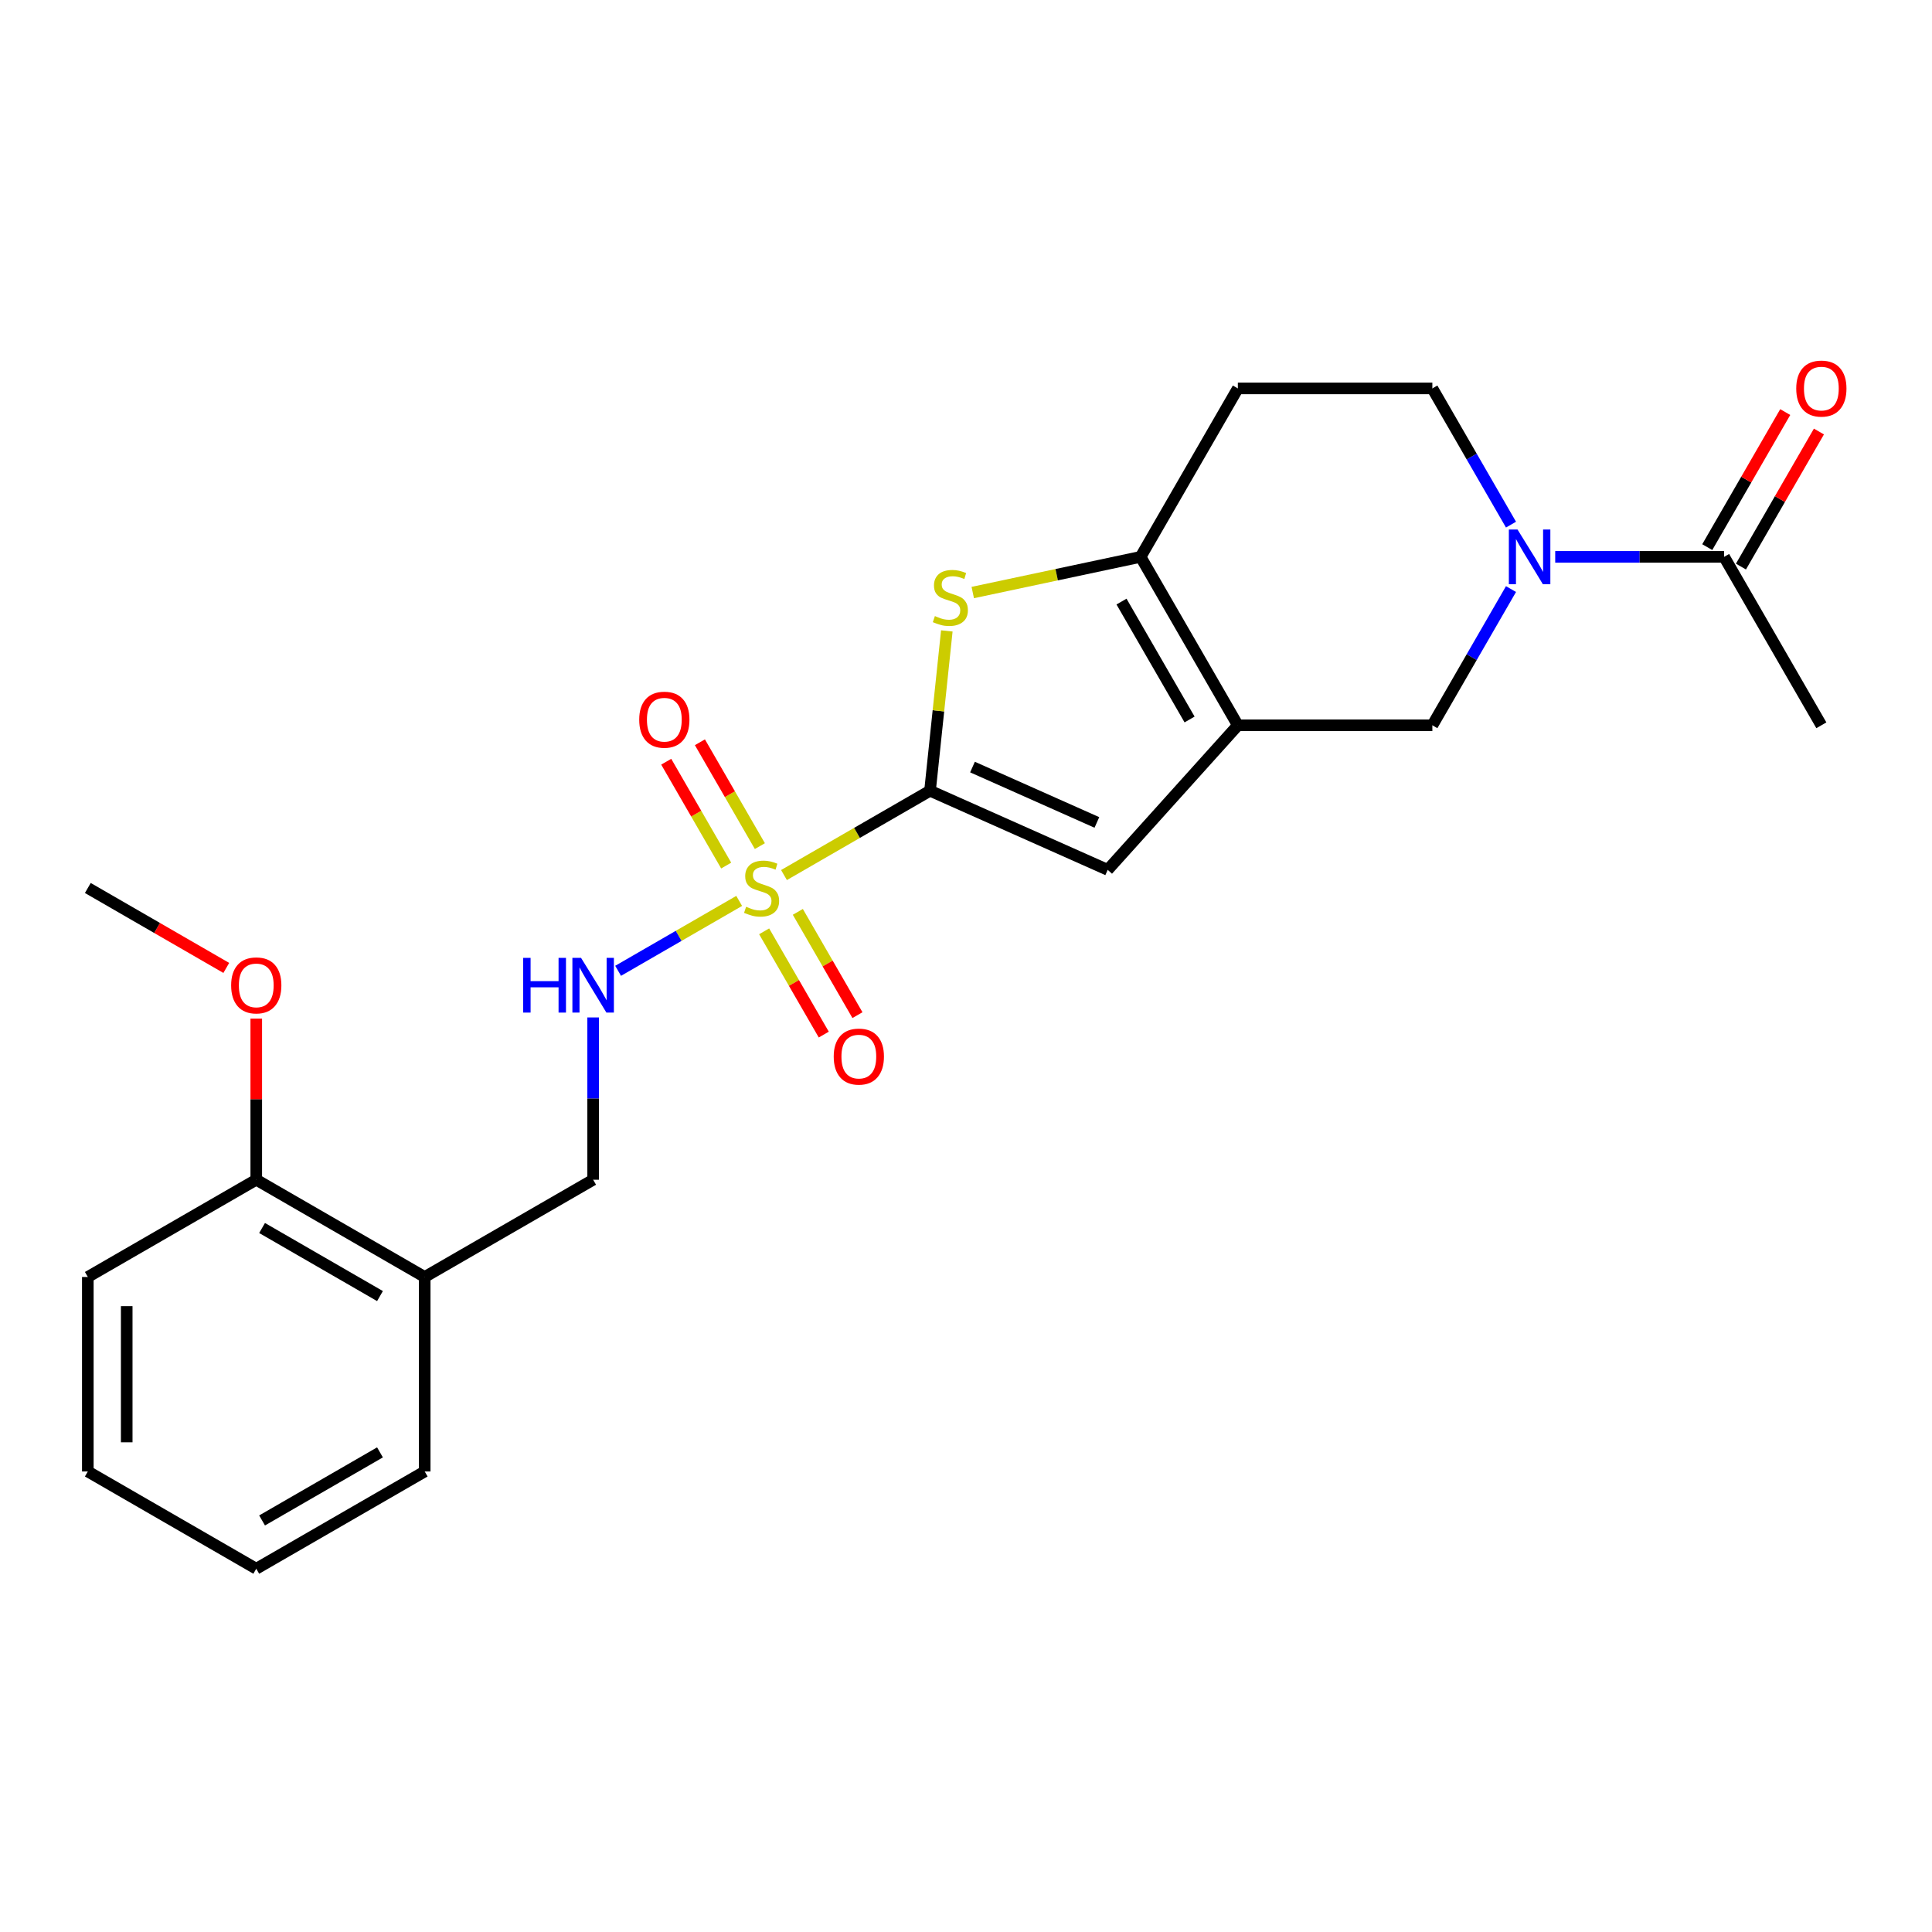 <?xml version='1.0' encoding='iso-8859-1'?>
<svg version='1.1' baseProfile='full'
              xmlns='http://www.w3.org/2000/svg'
                      xmlns:rdkit='http://www.rdkit.org/xml'
                      xmlns:xlink='http://www.w3.org/1999/xlink'
                  xml:space='preserve'
width='1000px' height='1000px' viewBox='0 0 1000 1000'>
<!-- END OF HEADER -->
<rect style='opacity:1.0;fill:#FFFFFF;stroke:none' width='1000' height='1000' x='0' y='0'> </rect>
<path class='bond-0' d='M 405.791,452.922 L 443.585,431.102' style='fill:none;fill-rule:evenodd;stroke:#CCCC00;stroke-width:6px;stroke-linecap:butt;stroke-linejoin:miter;stroke-opacity:1' />
<path class='bond-0' d='M 443.585,431.102 L 481.38,409.281' style='fill:none;fill-rule:evenodd;stroke:#000000;stroke-width:6px;stroke-linecap:butt;stroke-linejoin:miter;stroke-opacity:1' />
<path class='bond-7' d='M 382.598,466.313 L 351.265,484.403' style='fill:none;fill-rule:evenodd;stroke:#CCCC00;stroke-width:6px;stroke-linecap:butt;stroke-linejoin:miter;stroke-opacity:1' />
<path class='bond-7' d='M 351.265,484.403 L 319.932,502.493' style='fill:none;fill-rule:evenodd;stroke:#0000FF;stroke-width:6px;stroke-linecap:butt;stroke-linejoin:miter;stroke-opacity:1' />
<path class='bond-10' d='M 393.308,437.947 L 377.791,411.071' style='fill:none;fill-rule:evenodd;stroke:#CCCC00;stroke-width:6px;stroke-linecap:butt;stroke-linejoin:miter;stroke-opacity:1' />
<path class='bond-10' d='M 377.791,411.071 L 362.274,384.196' style='fill:none;fill-rule:evenodd;stroke:#FF0000;stroke-width:6px;stroke-linecap:butt;stroke-linejoin:miter;stroke-opacity:1' />
<path class='bond-10' d='M 375.871,448.015 L 360.354,421.139' style='fill:none;fill-rule:evenodd;stroke:#CCCC00;stroke-width:6px;stroke-linecap:butt;stroke-linejoin:miter;stroke-opacity:1' />
<path class='bond-10' d='M 360.354,421.139 L 344.837,394.263' style='fill:none;fill-rule:evenodd;stroke:#FF0000;stroke-width:6px;stroke-linecap:butt;stroke-linejoin:miter;stroke-opacity:1' />
<path class='bond-11' d='M 395.52,482.048 L 410.951,508.775' style='fill:none;fill-rule:evenodd;stroke:#CCCC00;stroke-width:6px;stroke-linecap:butt;stroke-linejoin:miter;stroke-opacity:1' />
<path class='bond-11' d='M 410.951,508.775 L 426.382,535.502' style='fill:none;fill-rule:evenodd;stroke:#FF0000;stroke-width:6px;stroke-linecap:butt;stroke-linejoin:miter;stroke-opacity:1' />
<path class='bond-11' d='M 412.957,471.981 L 428.388,498.708' style='fill:none;fill-rule:evenodd;stroke:#CCCC00;stroke-width:6px;stroke-linecap:butt;stroke-linejoin:miter;stroke-opacity:1' />
<path class='bond-11' d='M 428.388,498.708 L 443.819,525.434' style='fill:none;fill-rule:evenodd;stroke:#FF0000;stroke-width:6px;stroke-linecap:butt;stroke-linejoin:miter;stroke-opacity:1' />
<path class='bond-2' d='M 481.38,409.281 L 485.727,367.919' style='fill:none;fill-rule:evenodd;stroke:#000000;stroke-width:6px;stroke-linecap:butt;stroke-linejoin:miter;stroke-opacity:1' />
<path class='bond-2' d='M 485.727,367.919 L 490.074,326.557' style='fill:none;fill-rule:evenodd;stroke:#CCCC00;stroke-width:6px;stroke-linecap:butt;stroke-linejoin:miter;stroke-opacity:1' />
<path class='bond-4' d='M 481.38,409.281 L 573.348,450.229' style='fill:none;fill-rule:evenodd;stroke:#000000;stroke-width:6px;stroke-linecap:butt;stroke-linejoin:miter;stroke-opacity:1' />
<path class='bond-4' d='M 503.364,397.03 L 567.743,425.693' style='fill:none;fill-rule:evenodd;stroke:#000000;stroke-width:6px;stroke-linecap:butt;stroke-linejoin:miter;stroke-opacity:1' />
<path class='bond-1' d='M 640.712,375.414 L 573.348,450.229' style='fill:none;fill-rule:evenodd;stroke:#000000;stroke-width:6px;stroke-linecap:butt;stroke-linejoin:miter;stroke-opacity:1' />
<path class='bond-6' d='M 640.712,375.414 L 741.384,375.414' style='fill:none;fill-rule:evenodd;stroke:#000000;stroke-width:6px;stroke-linecap:butt;stroke-linejoin:miter;stroke-opacity:1' />
<path class='bond-24' d='M 640.712,375.414 L 590.375,288.229' style='fill:none;fill-rule:evenodd;stroke:#000000;stroke-width:6px;stroke-linecap:butt;stroke-linejoin:miter;stroke-opacity:1' />
<path class='bond-24' d='M 615.724,372.404 L 580.489,311.374' style='fill:none;fill-rule:evenodd;stroke:#000000;stroke-width:6px;stroke-linecap:butt;stroke-linejoin:miter;stroke-opacity:1' />
<path class='bond-3' d='M 503.499,306.695 L 546.937,297.462' style='fill:none;fill-rule:evenodd;stroke:#CCCC00;stroke-width:6px;stroke-linecap:butt;stroke-linejoin:miter;stroke-opacity:1' />
<path class='bond-3' d='M 546.937,297.462 L 590.375,288.229' style='fill:none;fill-rule:evenodd;stroke:#000000;stroke-width:6px;stroke-linecap:butt;stroke-linejoin:miter;stroke-opacity:1' />
<path class='bond-9' d='M 590.375,288.229 L 640.712,201.044' style='fill:none;fill-rule:evenodd;stroke:#000000;stroke-width:6px;stroke-linecap:butt;stroke-linejoin:miter;stroke-opacity:1' />
<path class='bond-5' d='M 782.092,304.906 L 761.738,340.16' style='fill:none;fill-rule:evenodd;stroke:#0000FF;stroke-width:6px;stroke-linecap:butt;stroke-linejoin:miter;stroke-opacity:1' />
<path class='bond-5' d='M 761.738,340.16 L 741.384,375.414' style='fill:none;fill-rule:evenodd;stroke:#000000;stroke-width:6px;stroke-linecap:butt;stroke-linejoin:miter;stroke-opacity:1' />
<path class='bond-8' d='M 804.977,288.229 L 848.685,288.229' style='fill:none;fill-rule:evenodd;stroke:#0000FF;stroke-width:6px;stroke-linecap:butt;stroke-linejoin:miter;stroke-opacity:1' />
<path class='bond-8' d='M 848.685,288.229 L 892.393,288.229' style='fill:none;fill-rule:evenodd;stroke:#000000;stroke-width:6px;stroke-linecap:butt;stroke-linejoin:miter;stroke-opacity:1' />
<path class='bond-25' d='M 782.092,271.553 L 761.738,236.298' style='fill:none;fill-rule:evenodd;stroke:#0000FF;stroke-width:6px;stroke-linecap:butt;stroke-linejoin:miter;stroke-opacity:1' />
<path class='bond-25' d='M 761.738,236.298 L 741.384,201.044' style='fill:none;fill-rule:evenodd;stroke:#000000;stroke-width:6px;stroke-linecap:butt;stroke-linejoin:miter;stroke-opacity:1' />
<path class='bond-14' d='M 307.01,526.631 L 307.01,568.629' style='fill:none;fill-rule:evenodd;stroke:#0000FF;stroke-width:6px;stroke-linecap:butt;stroke-linejoin:miter;stroke-opacity:1' />
<path class='bond-14' d='M 307.01,568.629 L 307.01,610.627' style='fill:none;fill-rule:evenodd;stroke:#000000;stroke-width:6px;stroke-linecap:butt;stroke-linejoin:miter;stroke-opacity:1' />
<path class='bond-15' d='M 901.111,293.263 L 921.292,258.309' style='fill:none;fill-rule:evenodd;stroke:#000000;stroke-width:6px;stroke-linecap:butt;stroke-linejoin:miter;stroke-opacity:1' />
<path class='bond-15' d='M 921.292,258.309 L 941.473,223.355' style='fill:none;fill-rule:evenodd;stroke:#FF0000;stroke-width:6px;stroke-linecap:butt;stroke-linejoin:miter;stroke-opacity:1' />
<path class='bond-15' d='M 883.674,283.196 L 903.855,248.242' style='fill:none;fill-rule:evenodd;stroke:#000000;stroke-width:6px;stroke-linecap:butt;stroke-linejoin:miter;stroke-opacity:1' />
<path class='bond-15' d='M 903.855,248.242 L 924.036,213.288' style='fill:none;fill-rule:evenodd;stroke:#FF0000;stroke-width:6px;stroke-linecap:butt;stroke-linejoin:miter;stroke-opacity:1' />
<path class='bond-18' d='M 892.393,288.229 L 942.729,375.414' style='fill:none;fill-rule:evenodd;stroke:#000000;stroke-width:6px;stroke-linecap:butt;stroke-linejoin:miter;stroke-opacity:1' />
<path class='bond-12' d='M 640.712,201.044 L 741.384,201.044' style='fill:none;fill-rule:evenodd;stroke:#000000;stroke-width:6px;stroke-linecap:butt;stroke-linejoin:miter;stroke-opacity:1' />
<path class='bond-13' d='M 219.825,660.963 L 307.01,610.627' style='fill:none;fill-rule:evenodd;stroke:#000000;stroke-width:6px;stroke-linecap:butt;stroke-linejoin:miter;stroke-opacity:1' />
<path class='bond-16' d='M 219.825,660.963 L 132.64,610.627' style='fill:none;fill-rule:evenodd;stroke:#000000;stroke-width:6px;stroke-linecap:butt;stroke-linejoin:miter;stroke-opacity:1' />
<path class='bond-16' d='M 196.68,670.849 L 135.65,635.614' style='fill:none;fill-rule:evenodd;stroke:#000000;stroke-width:6px;stroke-linecap:butt;stroke-linejoin:miter;stroke-opacity:1' />
<path class='bond-19' d='M 219.825,660.963 L 219.825,761.635' style='fill:none;fill-rule:evenodd;stroke:#000000;stroke-width:6px;stroke-linecap:butt;stroke-linejoin:miter;stroke-opacity:1' />
<path class='bond-17' d='M 132.64,610.627 L 132.64,568.929' style='fill:none;fill-rule:evenodd;stroke:#000000;stroke-width:6px;stroke-linecap:butt;stroke-linejoin:miter;stroke-opacity:1' />
<path class='bond-17' d='M 132.64,568.929 L 132.64,527.231' style='fill:none;fill-rule:evenodd;stroke:#FF0000;stroke-width:6px;stroke-linecap:butt;stroke-linejoin:miter;stroke-opacity:1' />
<path class='bond-20' d='M 132.64,610.627 L 45.455,660.963' style='fill:none;fill-rule:evenodd;stroke:#000000;stroke-width:6px;stroke-linecap:butt;stroke-linejoin:miter;stroke-opacity:1' />
<path class='bond-21' d='M 117.123,500.995 L 81.289,480.307' style='fill:none;fill-rule:evenodd;stroke:#FF0000;stroke-width:6px;stroke-linecap:butt;stroke-linejoin:miter;stroke-opacity:1' />
<path class='bond-21' d='M 81.289,480.307 L 45.455,459.618' style='fill:none;fill-rule:evenodd;stroke:#000000;stroke-width:6px;stroke-linecap:butt;stroke-linejoin:miter;stroke-opacity:1' />
<path class='bond-22' d='M 219.825,761.635 L 132.64,811.972' style='fill:none;fill-rule:evenodd;stroke:#000000;stroke-width:6px;stroke-linecap:butt;stroke-linejoin:miter;stroke-opacity:1' />
<path class='bond-22' d='M 196.68,751.749 L 135.65,786.984' style='fill:none;fill-rule:evenodd;stroke:#000000;stroke-width:6px;stroke-linecap:butt;stroke-linejoin:miter;stroke-opacity:1' />
<path class='bond-26' d='M 45.455,660.963 L 45.455,761.635' style='fill:none;fill-rule:evenodd;stroke:#000000;stroke-width:6px;stroke-linecap:butt;stroke-linejoin:miter;stroke-opacity:1' />
<path class='bond-26' d='M 65.589,676.064 L 65.589,746.534' style='fill:none;fill-rule:evenodd;stroke:#000000;stroke-width:6px;stroke-linecap:butt;stroke-linejoin:miter;stroke-opacity:1' />
<path class='bond-23' d='M 132.64,811.972 L 45.455,761.635' style='fill:none;fill-rule:evenodd;stroke:#000000;stroke-width:6px;stroke-linecap:butt;stroke-linejoin:miter;stroke-opacity:1' />
<path  class='atom-0' d='M 386.195 469.338
Q 386.515 469.458, 387.835 470.018
Q 389.155 470.578, 390.595 470.938
Q 392.075 471.258, 393.515 471.258
Q 396.195 471.258, 397.755 469.978
Q 399.315 468.658, 399.315 466.378
Q 399.315 464.818, 398.515 463.858
Q 397.755 462.898, 396.555 462.378
Q 395.355 461.858, 393.355 461.258
Q 390.835 460.498, 389.315 459.778
Q 387.835 459.058, 386.755 457.538
Q 385.715 456.018, 385.715 453.458
Q 385.715 449.898, 388.115 447.698
Q 390.555 445.498, 395.355 445.498
Q 398.635 445.498, 402.355 447.058
L 401.435 450.138
Q 398.035 448.738, 395.475 448.738
Q 392.715 448.738, 391.195 449.898
Q 389.675 451.018, 389.715 452.978
Q 389.715 454.498, 390.475 455.418
Q 391.275 456.338, 392.395 456.858
Q 393.555 457.378, 395.475 457.978
Q 398.035 458.778, 399.555 459.578
Q 401.075 460.378, 402.155 462.018
Q 403.275 463.618, 403.275 466.378
Q 403.275 470.298, 400.635 472.418
Q 398.035 474.498, 393.675 474.498
Q 391.155 474.498, 389.235 473.938
Q 387.355 473.418, 385.115 472.498
L 386.195 469.338
' fill='#CCCC00'/>
<path  class='atom-3' d='M 483.903 318.88
Q 484.223 319, 485.543 319.56
Q 486.863 320.12, 488.303 320.48
Q 489.783 320.8, 491.223 320.8
Q 493.903 320.8, 495.463 319.52
Q 497.023 318.2, 497.023 315.92
Q 497.023 314.36, 496.223 313.4
Q 495.463 312.44, 494.263 311.92
Q 493.063 311.4, 491.063 310.8
Q 488.543 310.04, 487.023 309.32
Q 485.543 308.6, 484.463 307.08
Q 483.423 305.56, 483.423 303
Q 483.423 299.44, 485.823 297.24
Q 488.263 295.04, 493.063 295.04
Q 496.343 295.04, 500.063 296.6
L 499.143 299.68
Q 495.743 298.28, 493.183 298.28
Q 490.423 298.28, 488.903 299.44
Q 487.383 300.56, 487.423 302.52
Q 487.423 304.04, 488.183 304.96
Q 488.983 305.88, 490.103 306.4
Q 491.263 306.92, 493.183 307.52
Q 495.743 308.32, 497.263 309.12
Q 498.783 309.92, 499.863 311.56
Q 500.983 313.16, 500.983 315.92
Q 500.983 319.84, 498.343 321.96
Q 495.743 324.04, 491.383 324.04
Q 488.863 324.04, 486.943 323.48
Q 485.063 322.96, 482.823 322.04
L 483.903 318.88
' fill='#CCCC00'/>
<path  class='atom-6' d='M 785.46 274.069
L 794.74 289.069
Q 795.66 290.549, 797.14 293.229
Q 798.62 295.909, 798.7 296.069
L 798.7 274.069
L 802.46 274.069
L 802.46 302.389
L 798.58 302.389
L 788.62 285.989
Q 787.46 284.069, 786.22 281.869
Q 785.02 279.669, 784.66 278.989
L 784.66 302.389
L 780.98 302.389
L 780.98 274.069
L 785.46 274.069
' fill='#0000FF'/>
<path  class='atom-8' d='M 270.79 495.794
L 274.63 495.794
L 274.63 507.834
L 289.11 507.834
L 289.11 495.794
L 292.95 495.794
L 292.95 524.114
L 289.11 524.114
L 289.11 511.034
L 274.63 511.034
L 274.63 524.114
L 270.79 524.114
L 270.79 495.794
' fill='#0000FF'/>
<path  class='atom-8' d='M 300.75 495.794
L 310.03 510.794
Q 310.95 512.274, 312.43 514.954
Q 313.91 517.634, 313.99 517.794
L 313.99 495.794
L 317.75 495.794
L 317.75 524.114
L 313.87 524.114
L 303.91 507.714
Q 302.75 505.794, 301.51 503.594
Q 300.31 501.394, 299.95 500.714
L 299.95 524.114
L 296.27 524.114
L 296.27 495.794
L 300.75 495.794
' fill='#0000FF'/>
<path  class='atom-11' d='M 330.858 372.513
Q 330.858 365.713, 334.218 361.913
Q 337.578 358.113, 343.858 358.113
Q 350.138 358.113, 353.498 361.913
Q 356.858 365.713, 356.858 372.513
Q 356.858 379.393, 353.458 383.313
Q 350.058 387.193, 343.858 387.193
Q 337.618 387.193, 334.218 383.313
Q 330.858 379.433, 330.858 372.513
M 343.858 383.993
Q 348.178 383.993, 350.498 381.113
Q 352.858 378.193, 352.858 372.513
Q 352.858 366.953, 350.498 364.153
Q 348.178 361.313, 343.858 361.313
Q 339.538 361.313, 337.178 364.113
Q 334.858 366.913, 334.858 372.513
Q 334.858 378.233, 337.178 381.113
Q 339.538 383.993, 343.858 383.993
' fill='#FF0000'/>
<path  class='atom-12' d='M 431.531 546.883
Q 431.531 540.083, 434.891 536.283
Q 438.251 532.483, 444.531 532.483
Q 450.811 532.483, 454.171 536.283
Q 457.531 540.083, 457.531 546.883
Q 457.531 553.763, 454.131 557.683
Q 450.731 561.563, 444.531 561.563
Q 438.291 561.563, 434.891 557.683
Q 431.531 553.803, 431.531 546.883
M 444.531 558.363
Q 448.851 558.363, 451.171 555.483
Q 453.531 552.563, 453.531 546.883
Q 453.531 541.323, 451.171 538.523
Q 448.851 535.683, 444.531 535.683
Q 440.211 535.683, 437.851 538.483
Q 435.531 541.283, 435.531 546.883
Q 435.531 552.603, 437.851 555.483
Q 440.211 558.363, 444.531 558.363
' fill='#FF0000'/>
<path  class='atom-16' d='M 929.729 201.124
Q 929.729 194.324, 933.089 190.524
Q 936.449 186.724, 942.729 186.724
Q 949.009 186.724, 952.369 190.524
Q 955.729 194.324, 955.729 201.124
Q 955.729 208.004, 952.329 211.924
Q 948.929 215.804, 942.729 215.804
Q 936.489 215.804, 933.089 211.924
Q 929.729 208.044, 929.729 201.124
M 942.729 212.604
Q 947.049 212.604, 949.369 209.724
Q 951.729 206.804, 951.729 201.124
Q 951.729 195.564, 949.369 192.764
Q 947.049 189.924, 942.729 189.924
Q 938.409 189.924, 936.049 192.724
Q 933.729 195.524, 933.729 201.124
Q 933.729 206.844, 936.049 209.724
Q 938.409 212.604, 942.729 212.604
' fill='#FF0000'/>
<path  class='atom-18' d='M 119.64 510.034
Q 119.64 503.234, 123 499.434
Q 126.36 495.634, 132.64 495.634
Q 138.92 495.634, 142.28 499.434
Q 145.64 503.234, 145.64 510.034
Q 145.64 516.914, 142.24 520.834
Q 138.84 524.714, 132.64 524.714
Q 126.4 524.714, 123 520.834
Q 119.64 516.954, 119.64 510.034
M 132.64 521.514
Q 136.96 521.514, 139.28 518.634
Q 141.64 515.714, 141.64 510.034
Q 141.64 504.474, 139.28 501.674
Q 136.96 498.834, 132.64 498.834
Q 128.32 498.834, 125.96 501.634
Q 123.64 504.434, 123.64 510.034
Q 123.64 515.754, 125.96 518.634
Q 128.32 521.514, 132.64 521.514
' fill='#FF0000'/>
</svg>
